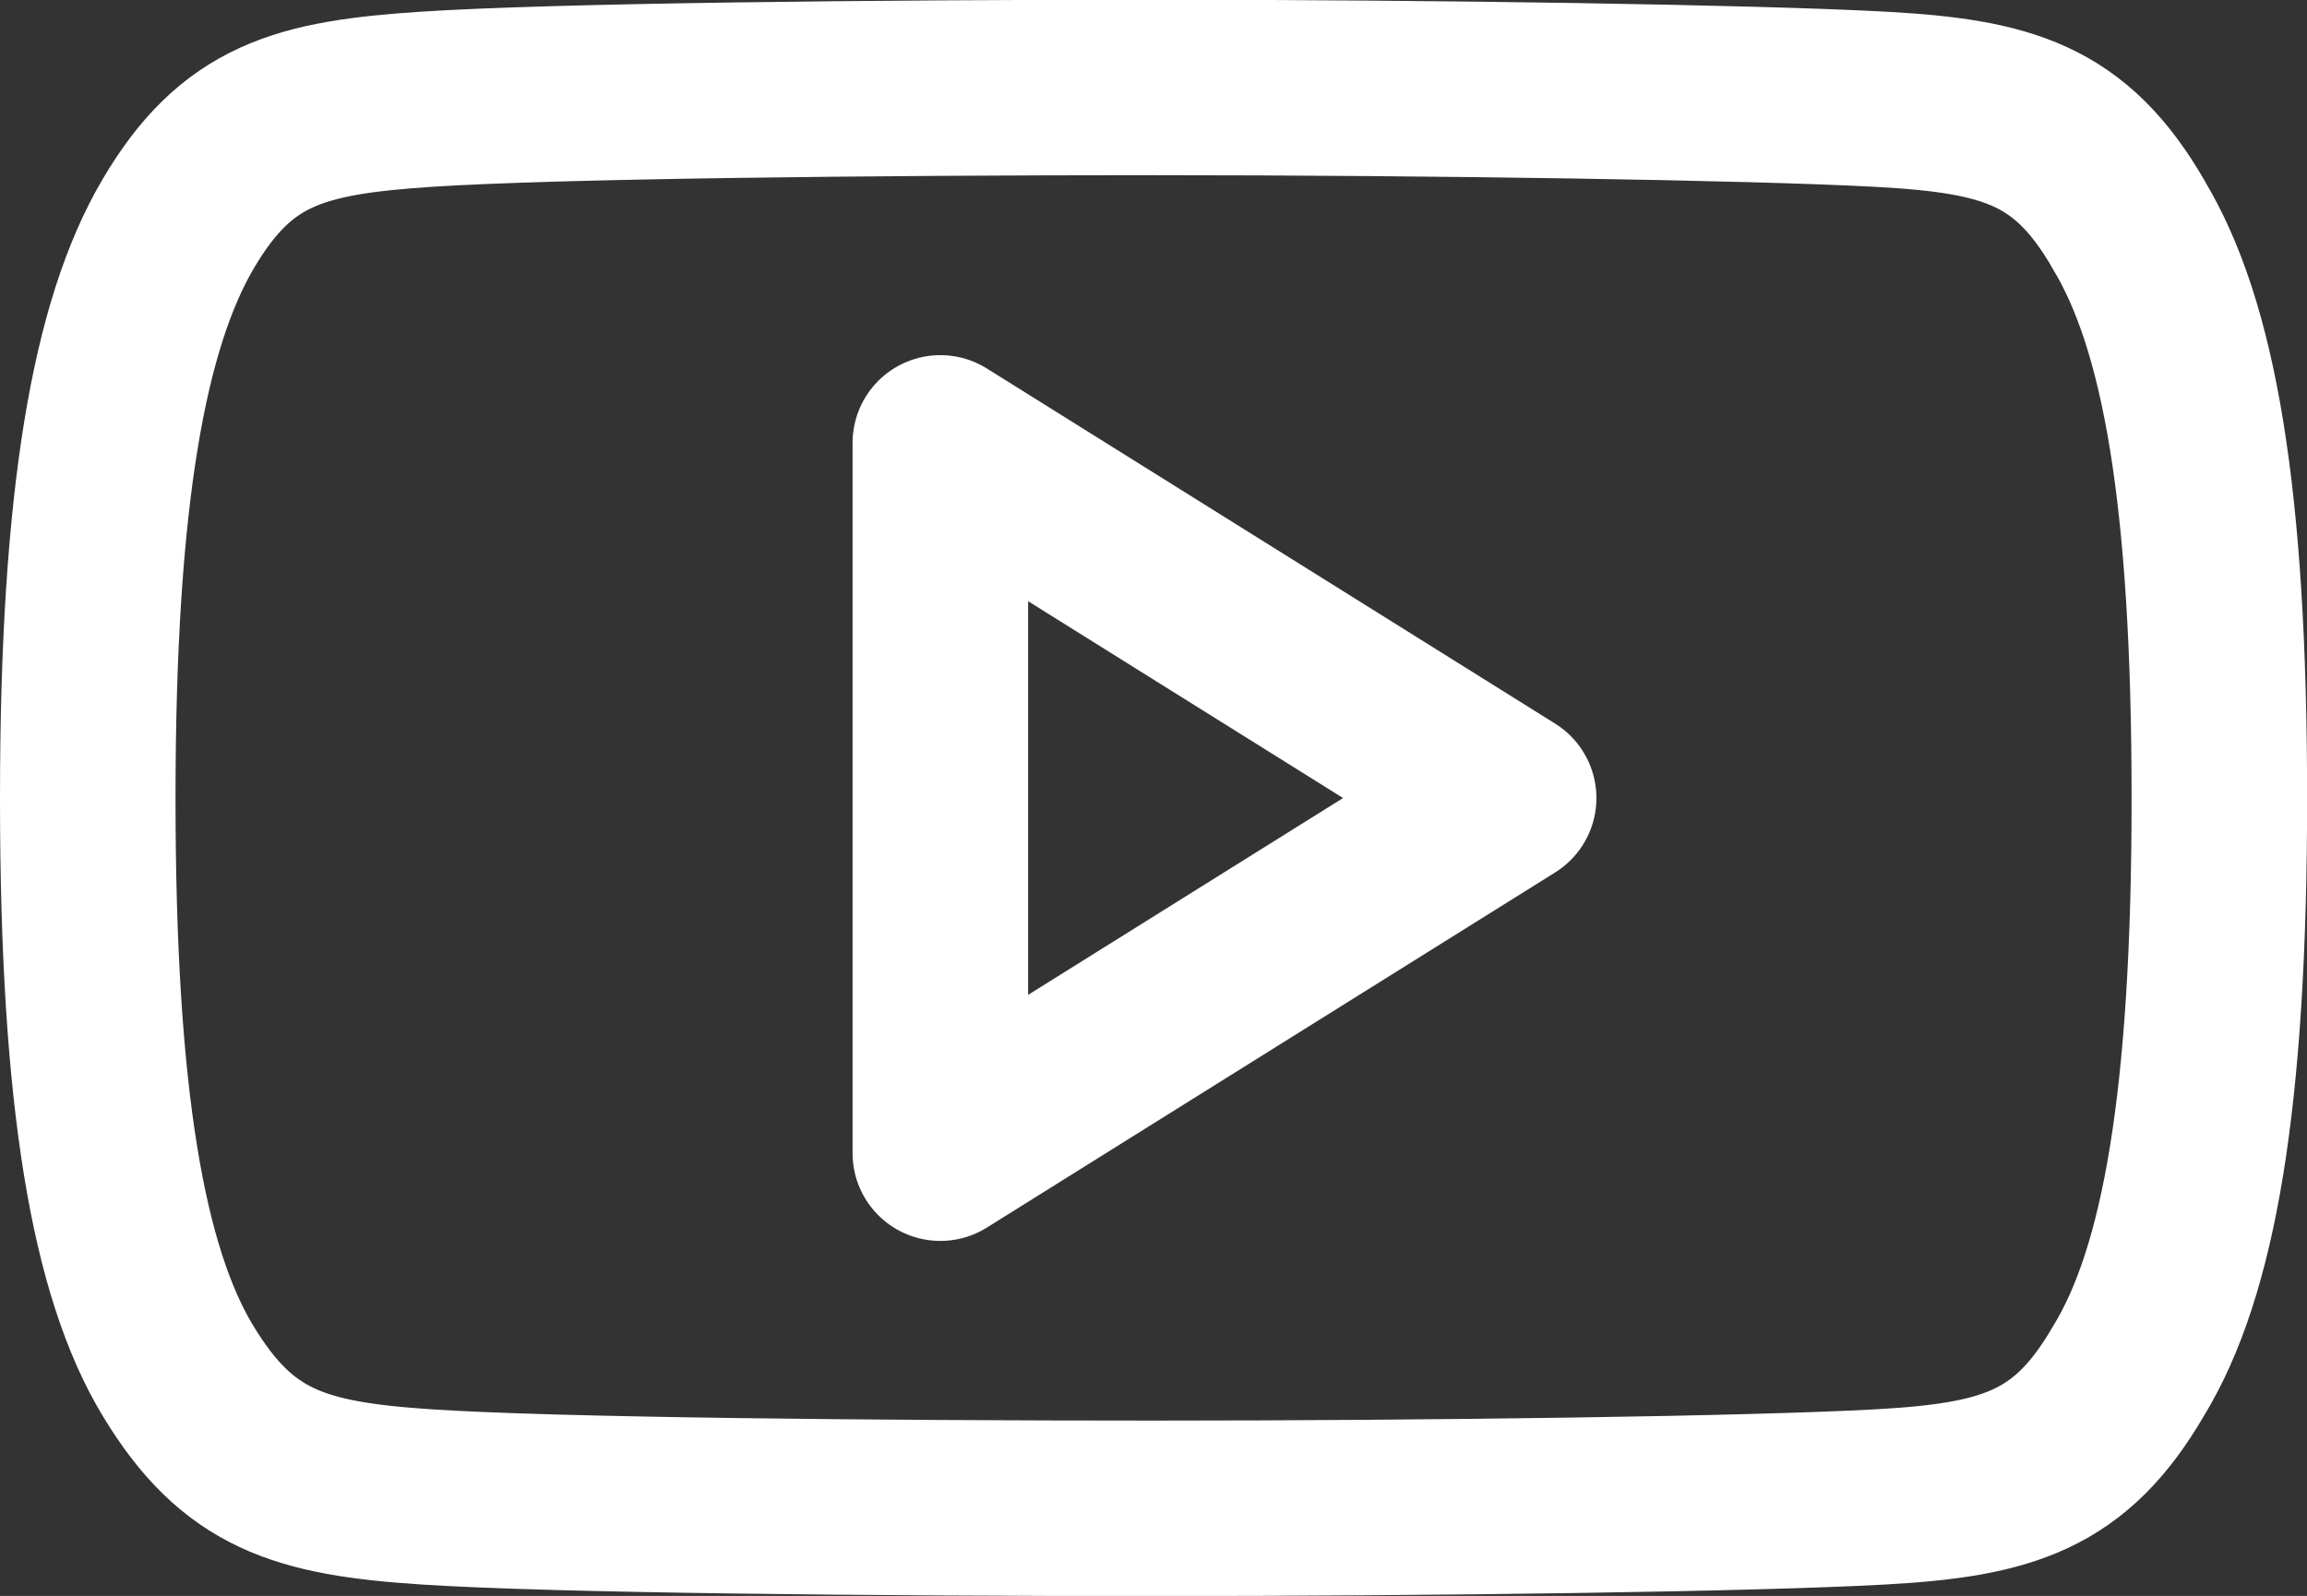 <svg xmlns="http://www.w3.org/2000/svg" width="23.658" height="16.371" viewBox="0 0 23.658 16.371">
  <rect x="0" y="0" width="23.658" height="16.371" fill="#333333" stroke="none"/>
  <g id="_2959f838e8d72233ad90b73f455d827e" data-name="2959f838e8d72233ad90b73f455d827e" transform="translate(0.9 0.9)">
    <path id="Caminho_47" data-name="Caminho 47" d="M21.427,4.9c-.593-1.023-1.236-1.211-2.546-1.282s-4.6-.121-7.45-.121-6.149.035-7.456.121S2.024,3.88,1.425,4.9.5,7.685.5,10.783v.012c0,3.085.315,4.857.925,5.866s1.241,1.208,2.55,1.294,4.6.117,7.456.117,6.142-.044,7.452-.117,1.953-.272,2.546-1.294c.618-1.011.93-2.783.93-5.866v-.012c0-3.1-.312-4.857-.931-5.879Z" transform="translate(-0.5 -3.5)" fill="none" stroke="#fff" stroke-linecap="round" stroke-linejoin="round" stroke-miterlimit="10" stroke-width="1.8" fill-rule="evenodd"/>
    <path id="Caminho_48" data-name="Caminho 48" d="M6.5,13.286V6l5.828,3.643Z" transform="translate(2.243 -2.357)" fill="none" stroke="#fff" stroke-linecap="round" stroke-linejoin="round" stroke-miterlimit="10" stroke-width="1.8" fill-rule="evenodd"/>
  </g>
</svg>
